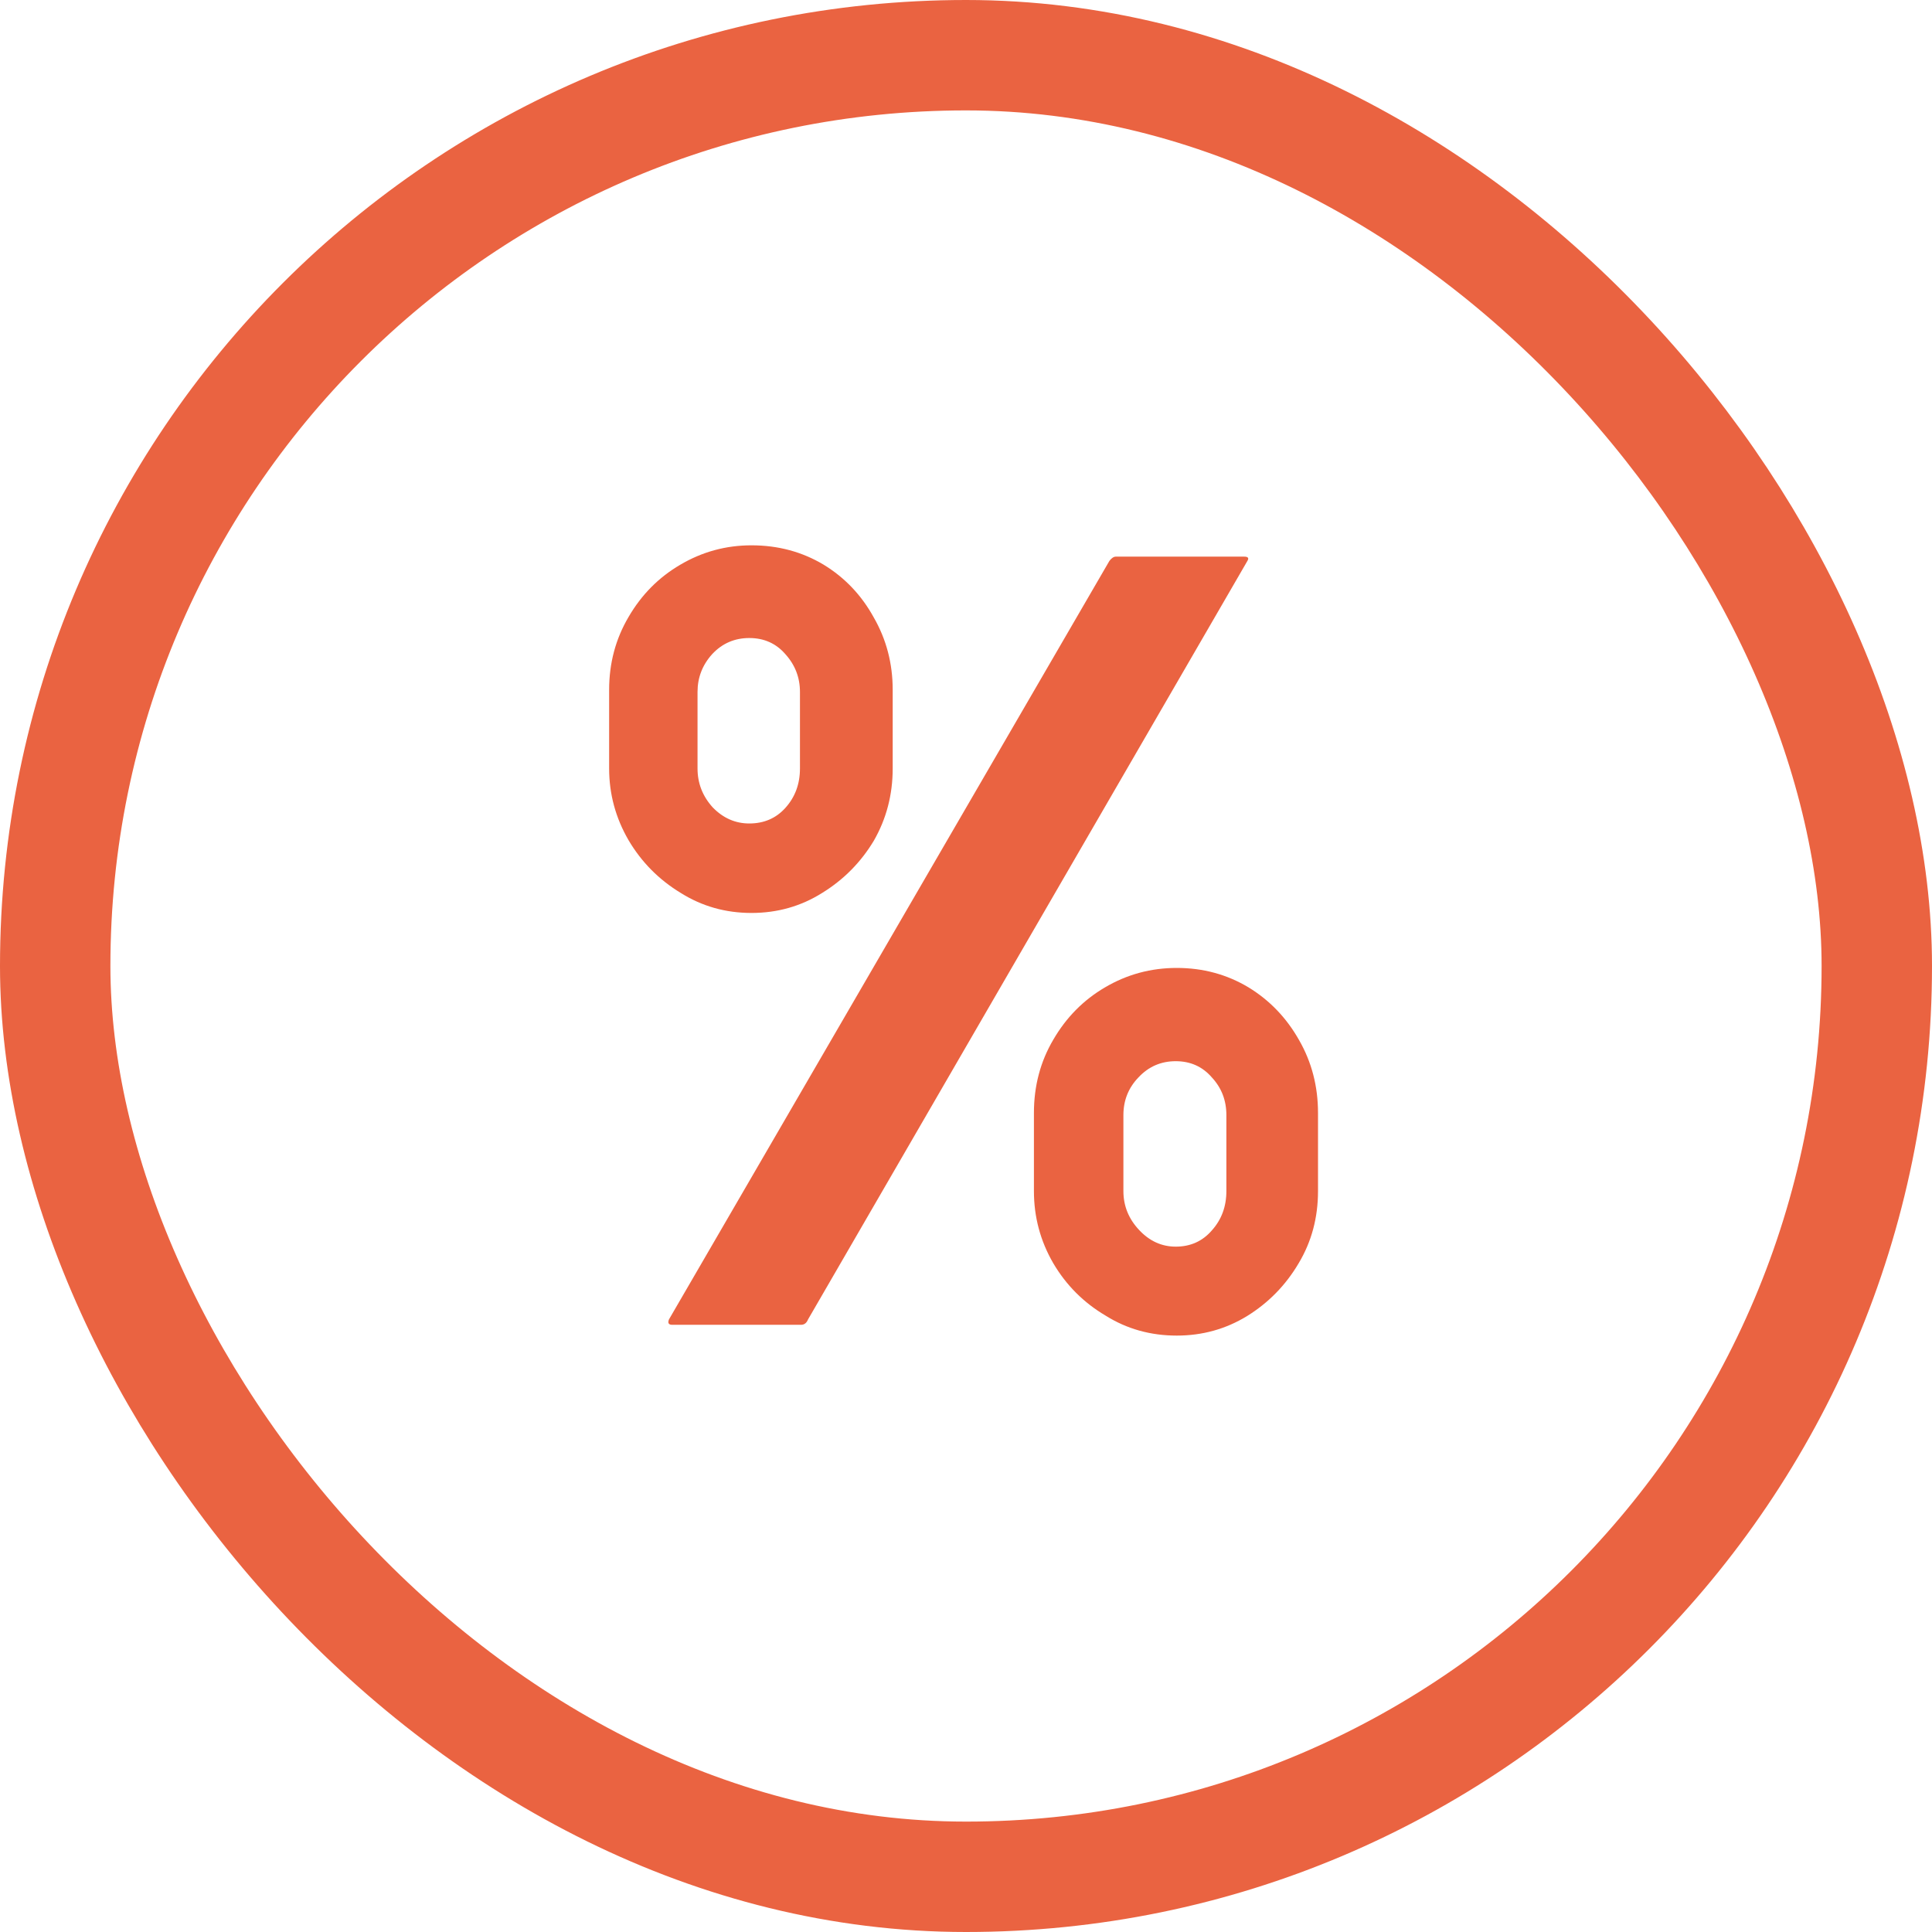 <svg width="70" height="70" viewBox="0 0 70 70" fill="none" xmlns="http://www.w3.org/2000/svg">
<rect x="2" y="2" width="66" height="66" rx="33" stroke="#EA6341" stroke-width="4"/>
<path d="M27.227 33.078C26.289 33.078 25.436 32.837 24.668 32.355C23.874 31.874 23.242 31.236 22.773 30.441C22.305 29.634 22.07 28.768 22.07 27.844V24.992C22.07 24.029 22.305 23.15 22.773 22.355C23.242 21.548 23.867 20.917 24.648 20.461C25.443 19.992 26.302 19.758 27.227 19.758C28.19 19.758 29.062 19.992 29.844 20.461C30.612 20.93 31.217 21.568 31.66 22.375C32.116 23.169 32.344 24.042 32.344 24.992V27.844C32.344 28.794 32.116 29.667 31.66 30.461C31.191 31.242 30.566 31.874 29.785 32.355C29.017 32.837 28.164 33.078 27.227 33.078ZM29.023 48H24.355C24.225 48 24.186 47.935 24.238 47.805L40.195 20.324C40.273 20.22 40.352 20.168 40.43 20.168H45.078C45.221 20.168 45.26 20.22 45.195 20.324L29.277 47.805C29.225 47.935 29.141 48 29.023 48ZM27.148 29.836C27.682 29.836 28.119 29.647 28.457 29.27C28.809 28.879 28.984 28.404 28.984 27.844V25.07C28.984 24.549 28.809 24.094 28.457 23.703C28.119 23.312 27.682 23.117 27.148 23.117C26.615 23.117 26.165 23.312 25.801 23.703C25.449 24.094 25.273 24.549 25.273 25.07V27.844C25.273 28.378 25.456 28.846 25.82 29.25C26.198 29.641 26.641 29.836 27.148 29.836ZM42.637 48.391C41.686 48.391 40.827 48.15 40.059 47.668C39.264 47.199 38.633 46.568 38.164 45.773C37.695 44.966 37.461 44.094 37.461 43.156V40.324C37.461 39.348 37.695 38.462 38.164 37.668C38.633 36.861 39.258 36.229 40.039 35.773C40.833 35.305 41.699 35.07 42.637 35.07C43.587 35.07 44.453 35.305 45.234 35.773C46.003 36.242 46.615 36.88 47.07 37.688C47.526 38.482 47.754 39.361 47.754 40.324V43.156C47.754 44.12 47.52 44.992 47.051 45.773C46.582 46.568 45.957 47.206 45.176 47.688C44.408 48.156 43.561 48.391 42.637 48.391ZM42.598 45.168C43.132 45.168 43.568 44.973 43.906 44.582C44.258 44.191 44.434 43.716 44.434 43.156V40.402C44.434 39.868 44.258 39.413 43.906 39.035C43.568 38.645 43.132 38.449 42.598 38.449C42.064 38.449 41.615 38.645 41.25 39.035C40.885 39.413 40.703 39.868 40.703 40.402V43.156C40.703 43.69 40.892 44.159 41.27 44.562C41.647 44.966 42.09 45.168 42.598 45.168Z" fill="#EA6341"/>
</svg>

